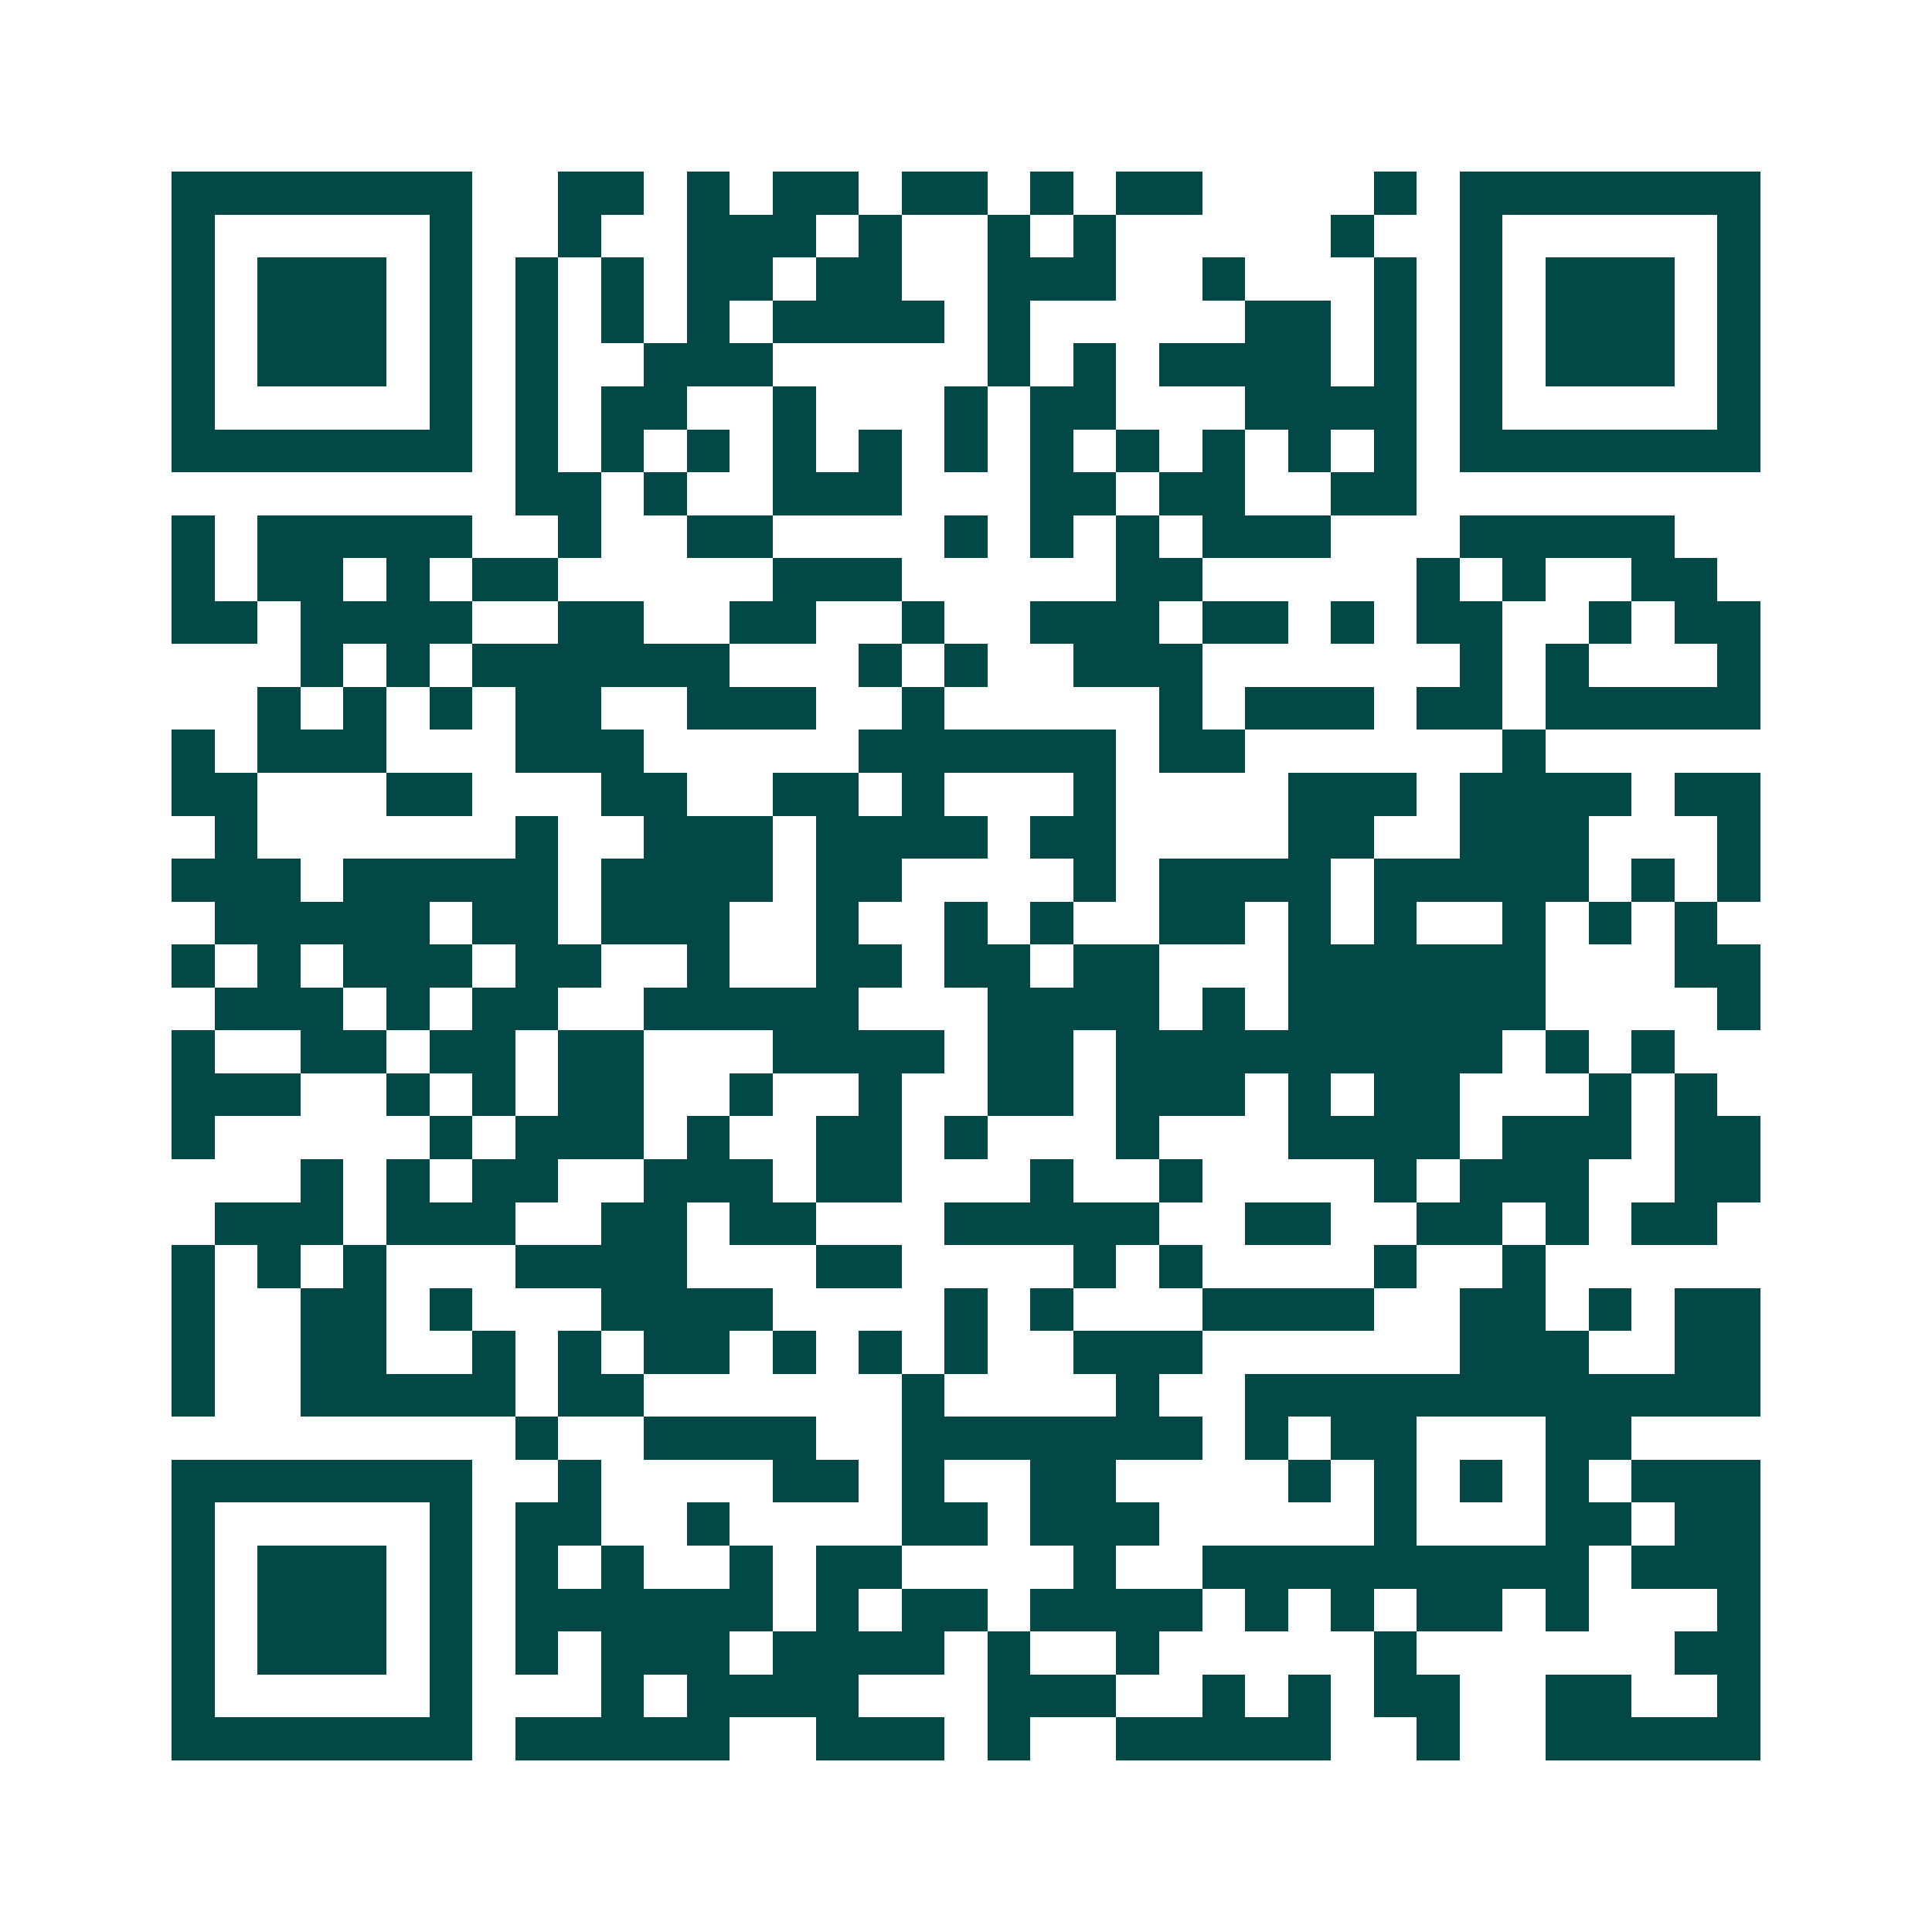 <svg xmlns="http://www.w3.org/2000/svg" width="200" height="200" viewBox="0 0 45 45" shape-rendering="crispEdges"><path fill="#ffffff" d="M0 0h45v45H0z"/><path stroke="#014847" d="M4 4.5h7m2 0h2m1 0h1m1 0h2m1 0h2m1 0h1m1 0h2m4 0h1m1 0h7M4 5.5h1m5 0h1m2 0h1m2 0h3m1 0h1m2 0h1m1 0h1m5 0h1m2 0h1m5 0h1M4 6.5h1m1 0h3m1 0h1m1 0h1m1 0h1m1 0h2m1 0h2m2 0h3m2 0h1m3 0h1m1 0h1m1 0h3m1 0h1M4 7.5h1m1 0h3m1 0h1m1 0h1m1 0h1m1 0h1m1 0h4m1 0h1m5 0h2m1 0h1m1 0h1m1 0h3m1 0h1M4 8.5h1m1 0h3m1 0h1m1 0h1m2 0h3m5 0h1m1 0h1m1 0h4m1 0h1m1 0h1m1 0h3m1 0h1M4 9.5h1m5 0h1m1 0h1m1 0h2m2 0h1m3 0h1m1 0h2m3 0h4m1 0h1m5 0h1M4 10.5h7m1 0h1m1 0h1m1 0h1m1 0h1m1 0h1m1 0h1m1 0h1m1 0h1m1 0h1m1 0h1m1 0h1m1 0h7M12 11.5h2m1 0h1m2 0h3m3 0h2m1 0h2m2 0h2M4 12.5h1m1 0h5m2 0h1m2 0h2m4 0h1m1 0h1m1 0h1m1 0h3m3 0h5M4 13.5h1m1 0h2m1 0h1m1 0h2m5 0h3m5 0h2m5 0h1m1 0h1m2 0h2M4 14.5h2m1 0h4m2 0h2m2 0h2m2 0h1m2 0h3m1 0h2m1 0h1m1 0h2m2 0h1m1 0h2M7 15.5h1m1 0h1m1 0h6m3 0h1m1 0h1m2 0h3m6 0h1m1 0h1m3 0h1M6 16.5h1m1 0h1m1 0h1m1 0h2m2 0h3m2 0h1m5 0h1m1 0h3m1 0h2m1 0h5M4 17.5h1m1 0h3m3 0h3m5 0h6m1 0h2m6 0h1M4 18.5h2m3 0h2m3 0h2m2 0h2m1 0h1m3 0h1m4 0h3m1 0h4m1 0h2M5 19.5h1m6 0h1m2 0h3m1 0h4m1 0h2m4 0h2m2 0h3m3 0h1M4 20.5h3m1 0h5m1 0h4m1 0h2m4 0h1m1 0h4m1 0h5m1 0h1m1 0h1M5 21.5h5m1 0h2m1 0h3m2 0h1m2 0h1m1 0h1m2 0h2m1 0h1m1 0h1m2 0h1m1 0h1m1 0h1M4 22.5h1m1 0h1m1 0h3m1 0h2m2 0h1m2 0h2m1 0h2m1 0h2m3 0h6m3 0h2M5 23.5h3m1 0h1m1 0h2m2 0h5m3 0h4m1 0h1m1 0h6m4 0h1M4 24.5h1m2 0h2m1 0h2m1 0h2m3 0h4m1 0h2m1 0h9m1 0h1m1 0h1M4 25.5h3m2 0h1m1 0h1m1 0h2m2 0h1m2 0h1m2 0h2m1 0h3m1 0h1m1 0h2m3 0h1m1 0h1M4 26.5h1m5 0h1m1 0h3m1 0h1m2 0h2m1 0h1m3 0h1m3 0h4m1 0h3m1 0h2M7 27.5h1m1 0h1m1 0h2m2 0h3m1 0h2m3 0h1m2 0h1m4 0h1m1 0h3m2 0h2M5 28.5h3m1 0h3m2 0h2m1 0h2m3 0h5m2 0h2m2 0h2m1 0h1m1 0h2M4 29.5h1m1 0h1m1 0h1m3 0h4m3 0h2m4 0h1m1 0h1m4 0h1m2 0h1M4 30.5h1m2 0h2m1 0h1m3 0h4m4 0h1m1 0h1m3 0h4m2 0h2m1 0h1m1 0h2M4 31.5h1m2 0h2m2 0h1m1 0h1m1 0h2m1 0h1m1 0h1m1 0h1m2 0h3m6 0h3m2 0h2M4 32.5h1m2 0h5m1 0h2m6 0h1m4 0h1m2 0h12M12 33.5h1m2 0h4m2 0h7m1 0h1m1 0h2m3 0h2M4 34.5h7m2 0h1m4 0h2m1 0h1m2 0h2m4 0h1m1 0h1m1 0h1m1 0h1m1 0h3M4 35.5h1m5 0h1m1 0h2m2 0h1m4 0h2m1 0h3m5 0h1m3 0h2m1 0h2M4 36.5h1m1 0h3m1 0h1m1 0h1m1 0h1m2 0h1m1 0h2m4 0h1m2 0h9m1 0h3M4 37.5h1m1 0h3m1 0h1m1 0h6m1 0h1m1 0h2m1 0h4m1 0h1m1 0h1m1 0h2m1 0h1m3 0h1M4 38.5h1m1 0h3m1 0h1m1 0h1m1 0h3m1 0h4m1 0h1m2 0h1m5 0h1m6 0h2M4 39.5h1m5 0h1m3 0h1m1 0h4m3 0h3m2 0h1m1 0h1m1 0h2m2 0h2m2 0h1M4 40.5h7m1 0h5m2 0h3m1 0h1m2 0h5m2 0h1m2 0h5"/></svg>
